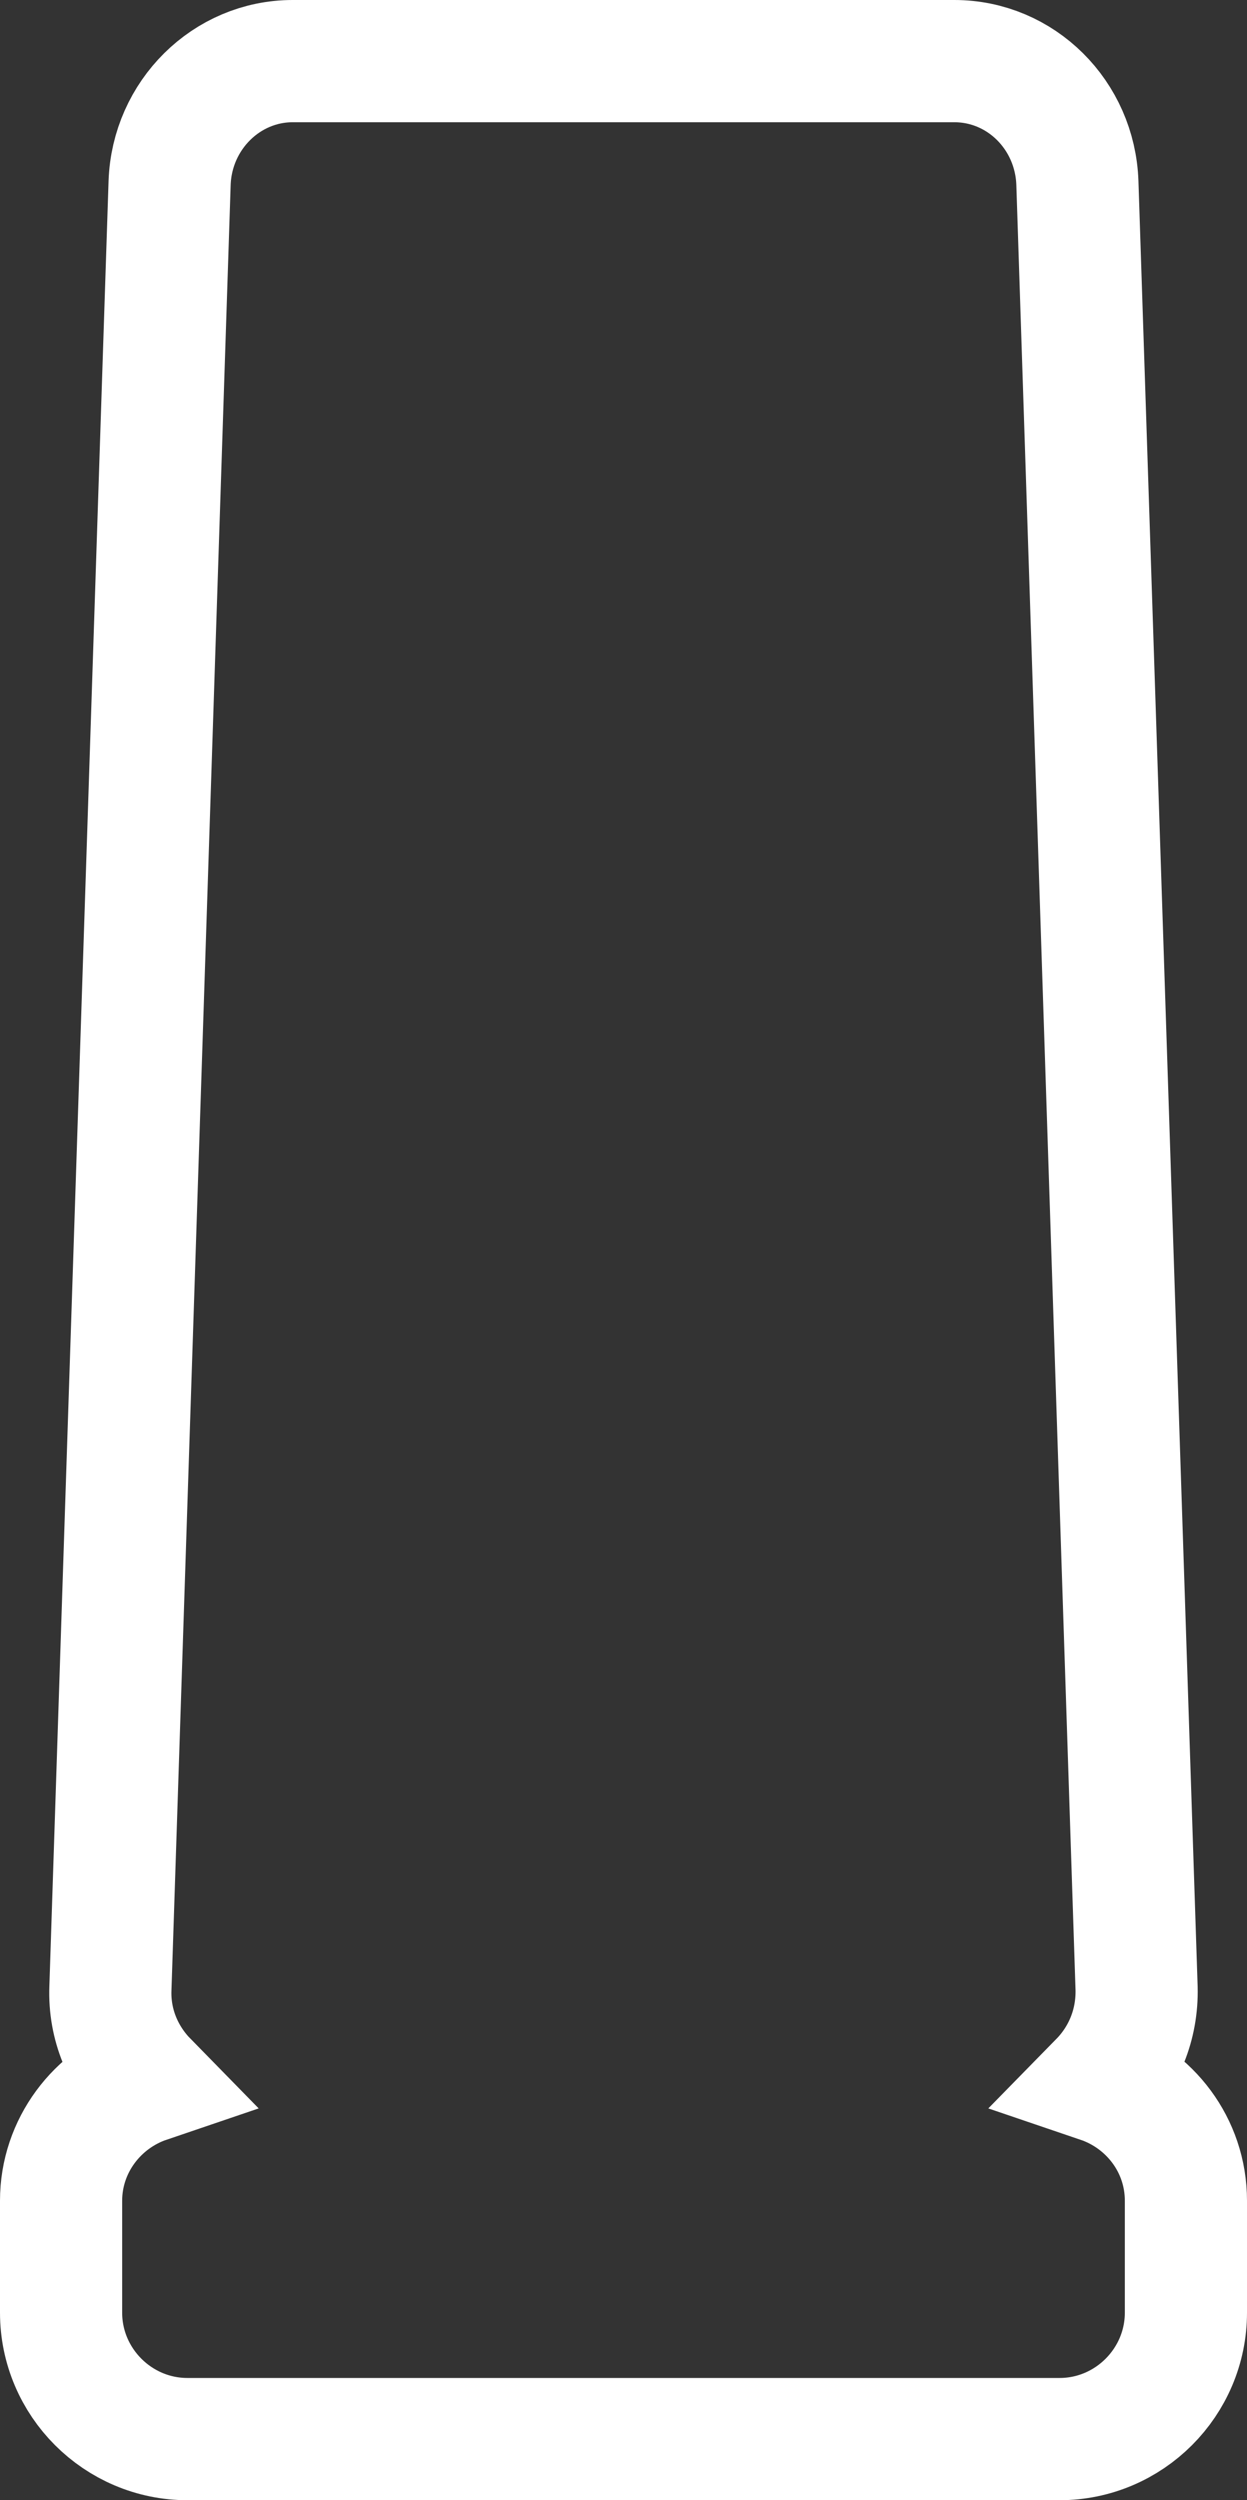 <?xml version="1.0" encoding="UTF-8"?><svg id="b" xmlns="http://www.w3.org/2000/svg" viewBox="0 0 26.54 53.18"><rect x="0" y="0" width="26.54" height="53.18" fill="#333333" stroke="none"/><g id="c"><path d="m23.41,44.28c.5-.51.8-1.21.78-1.99l-1.26-38.4c-.05-1.44-1.2-2.59-2.62-2.59H6.23c-1.41,0-2.57,1.15-2.62,2.59l-1.26,38.4c-.03.78.28,1.48.78,1.99-1.06.36-1.83,1.36-1.83,2.53v2.38c0,1.48,1.21,2.69,2.69,2.69h18.56c1.48,0,2.69-1.21,2.69-2.69v-2.38c0-1.18-.77-2.17-1.83-2.53Z" style="fill:none; stroke:#fff; stroke-miterlimit:10; stroke-width:2.6px;"/></g></svg>